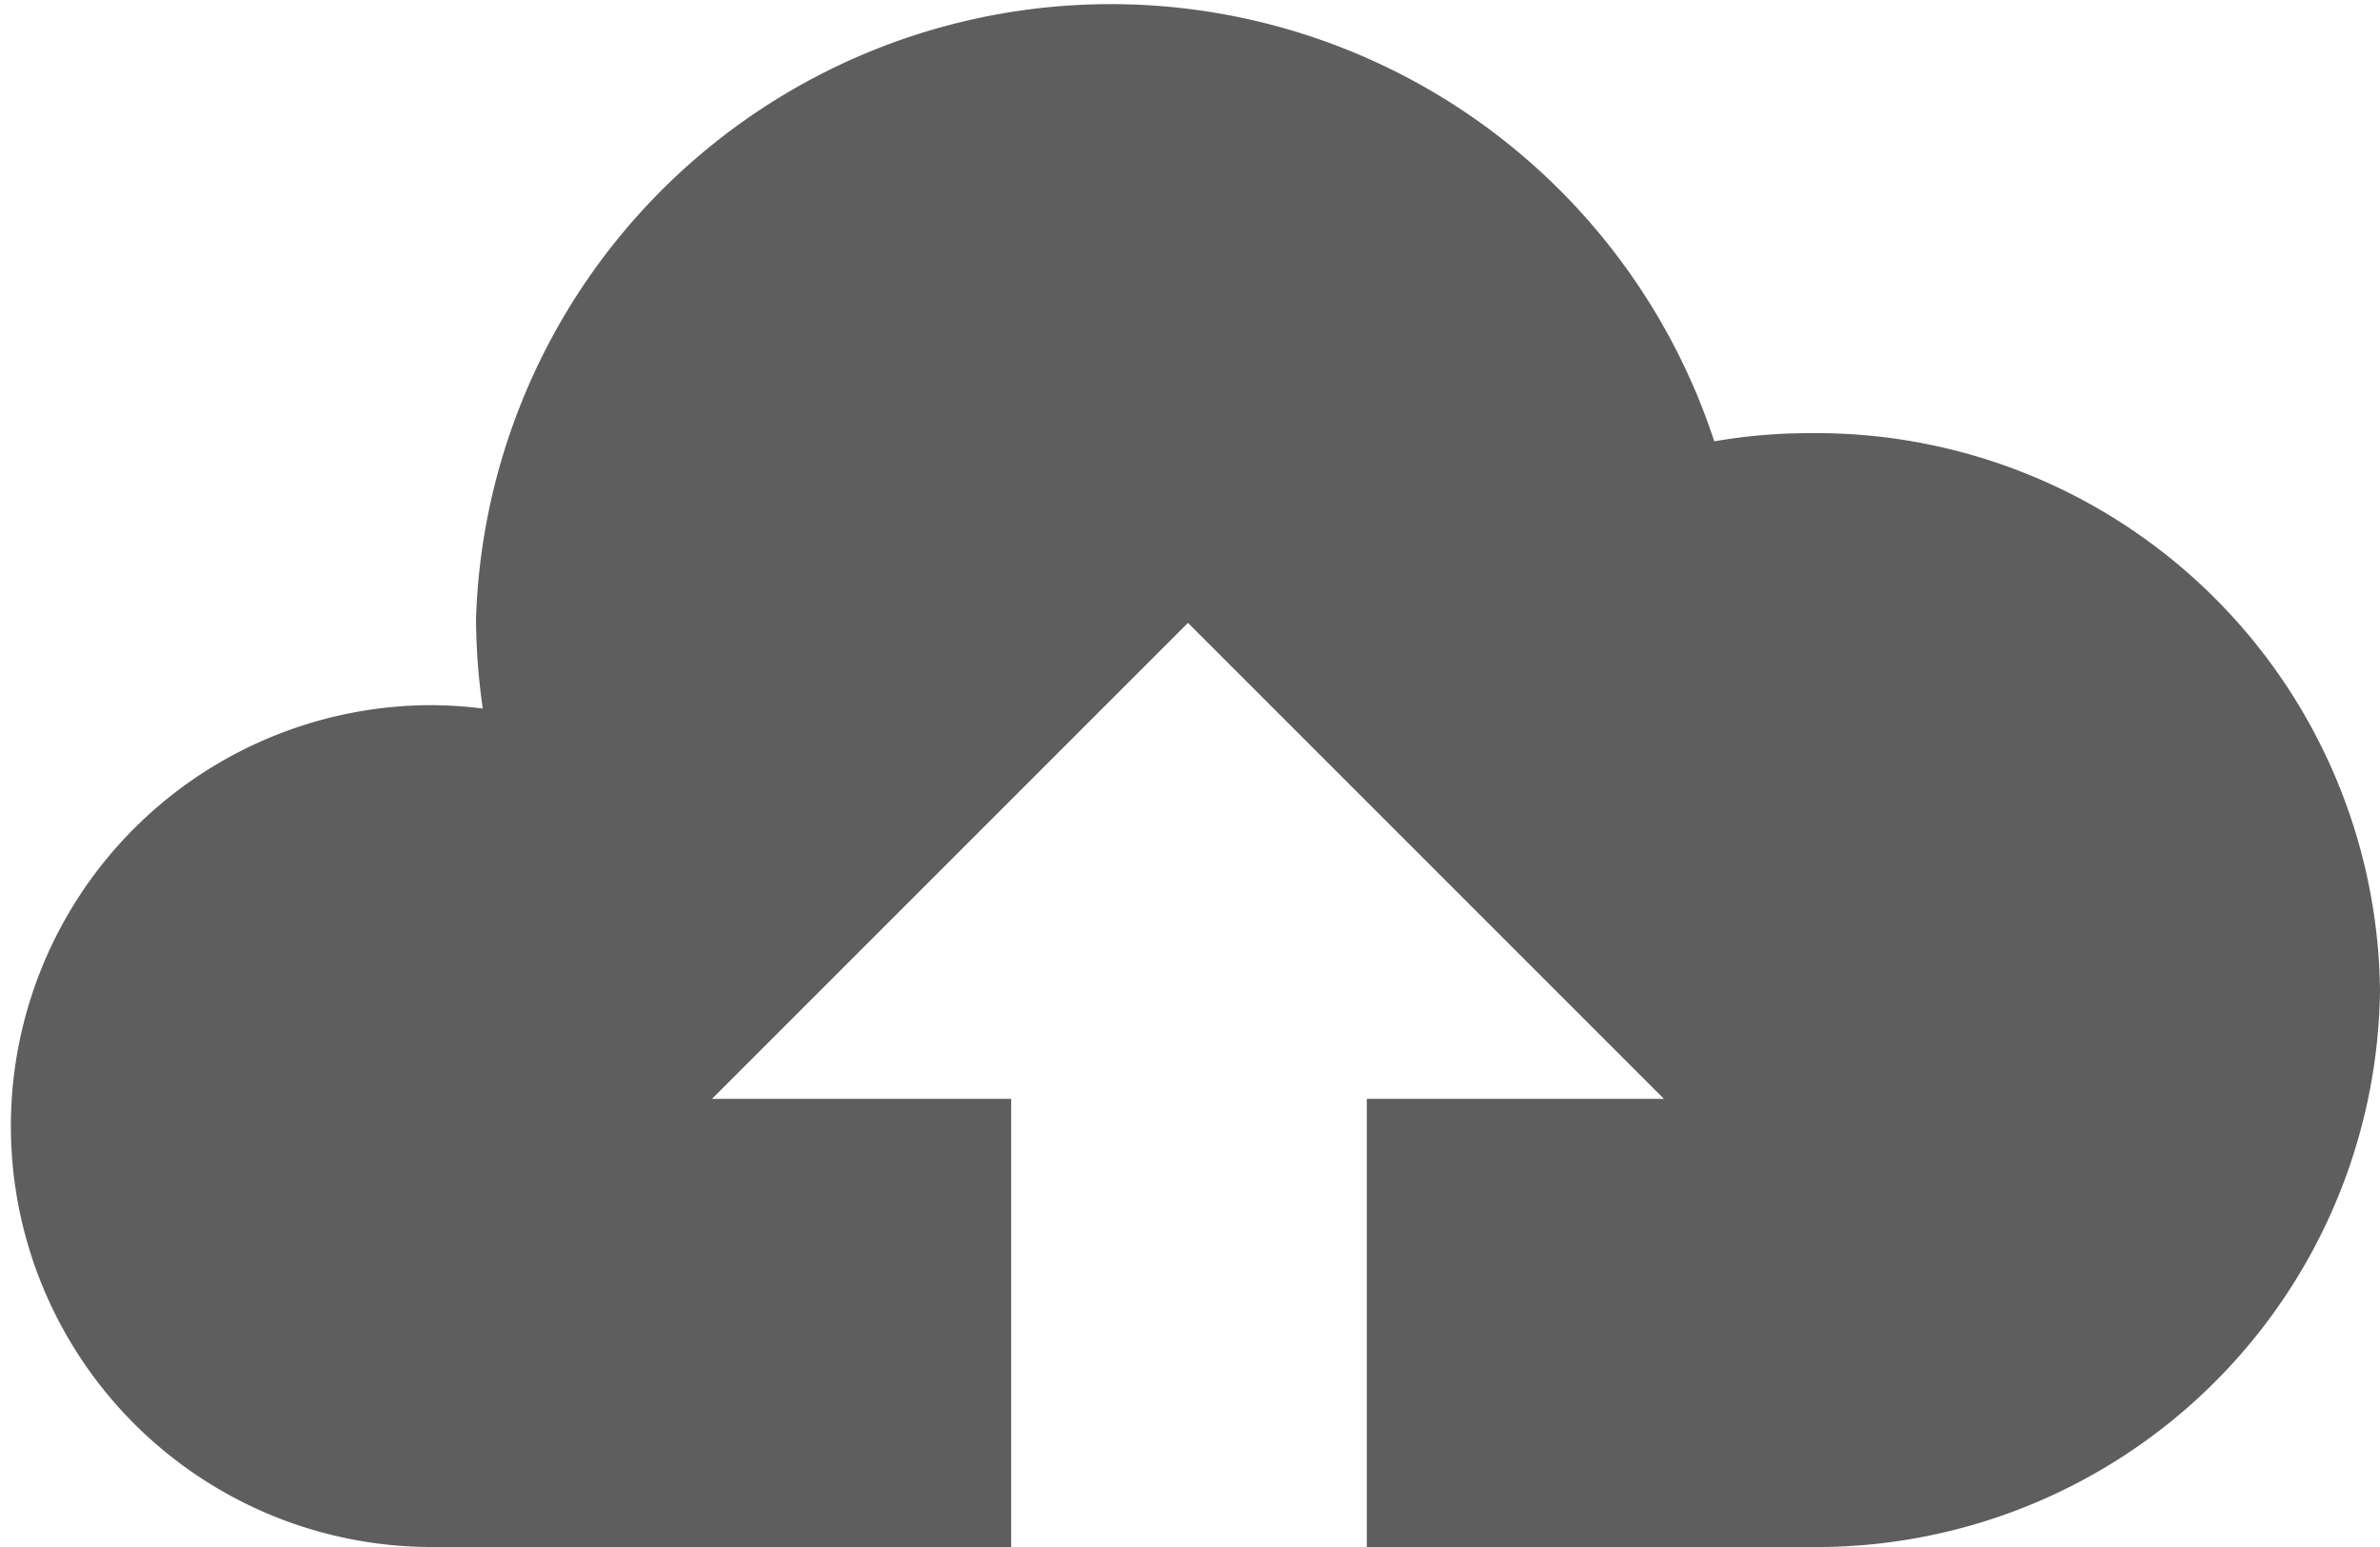 <svg xmlns="http://www.w3.org/2000/svg" viewBox="0 0 35 22.75"><defs><style>.cls-1{fill:#5e5e5e;}</style></defs><title>cloud</title><g id="Layer_2" data-name="Layer 2"><g id="Layer_1-2" data-name="Layer 1"><path id="cloud" class="cls-1" d="M26.62,6.37a8.21,8.21,0,0,0-1.41.12A9.34,9.34,0,0,0,7,9.1a9.53,9.53,0,0,0,.1,1.32,6.16,6.16,0,0,0-.75-.05,6.19,6.19,0,1,0,0,12.38h8.52V16.16H10.47l7-7,7,7H20.1v6.59h6.52A8.29,8.29,0,0,0,35,14.56,8.29,8.29,0,0,0,26.62,6.37Z"/></g></g></svg>
